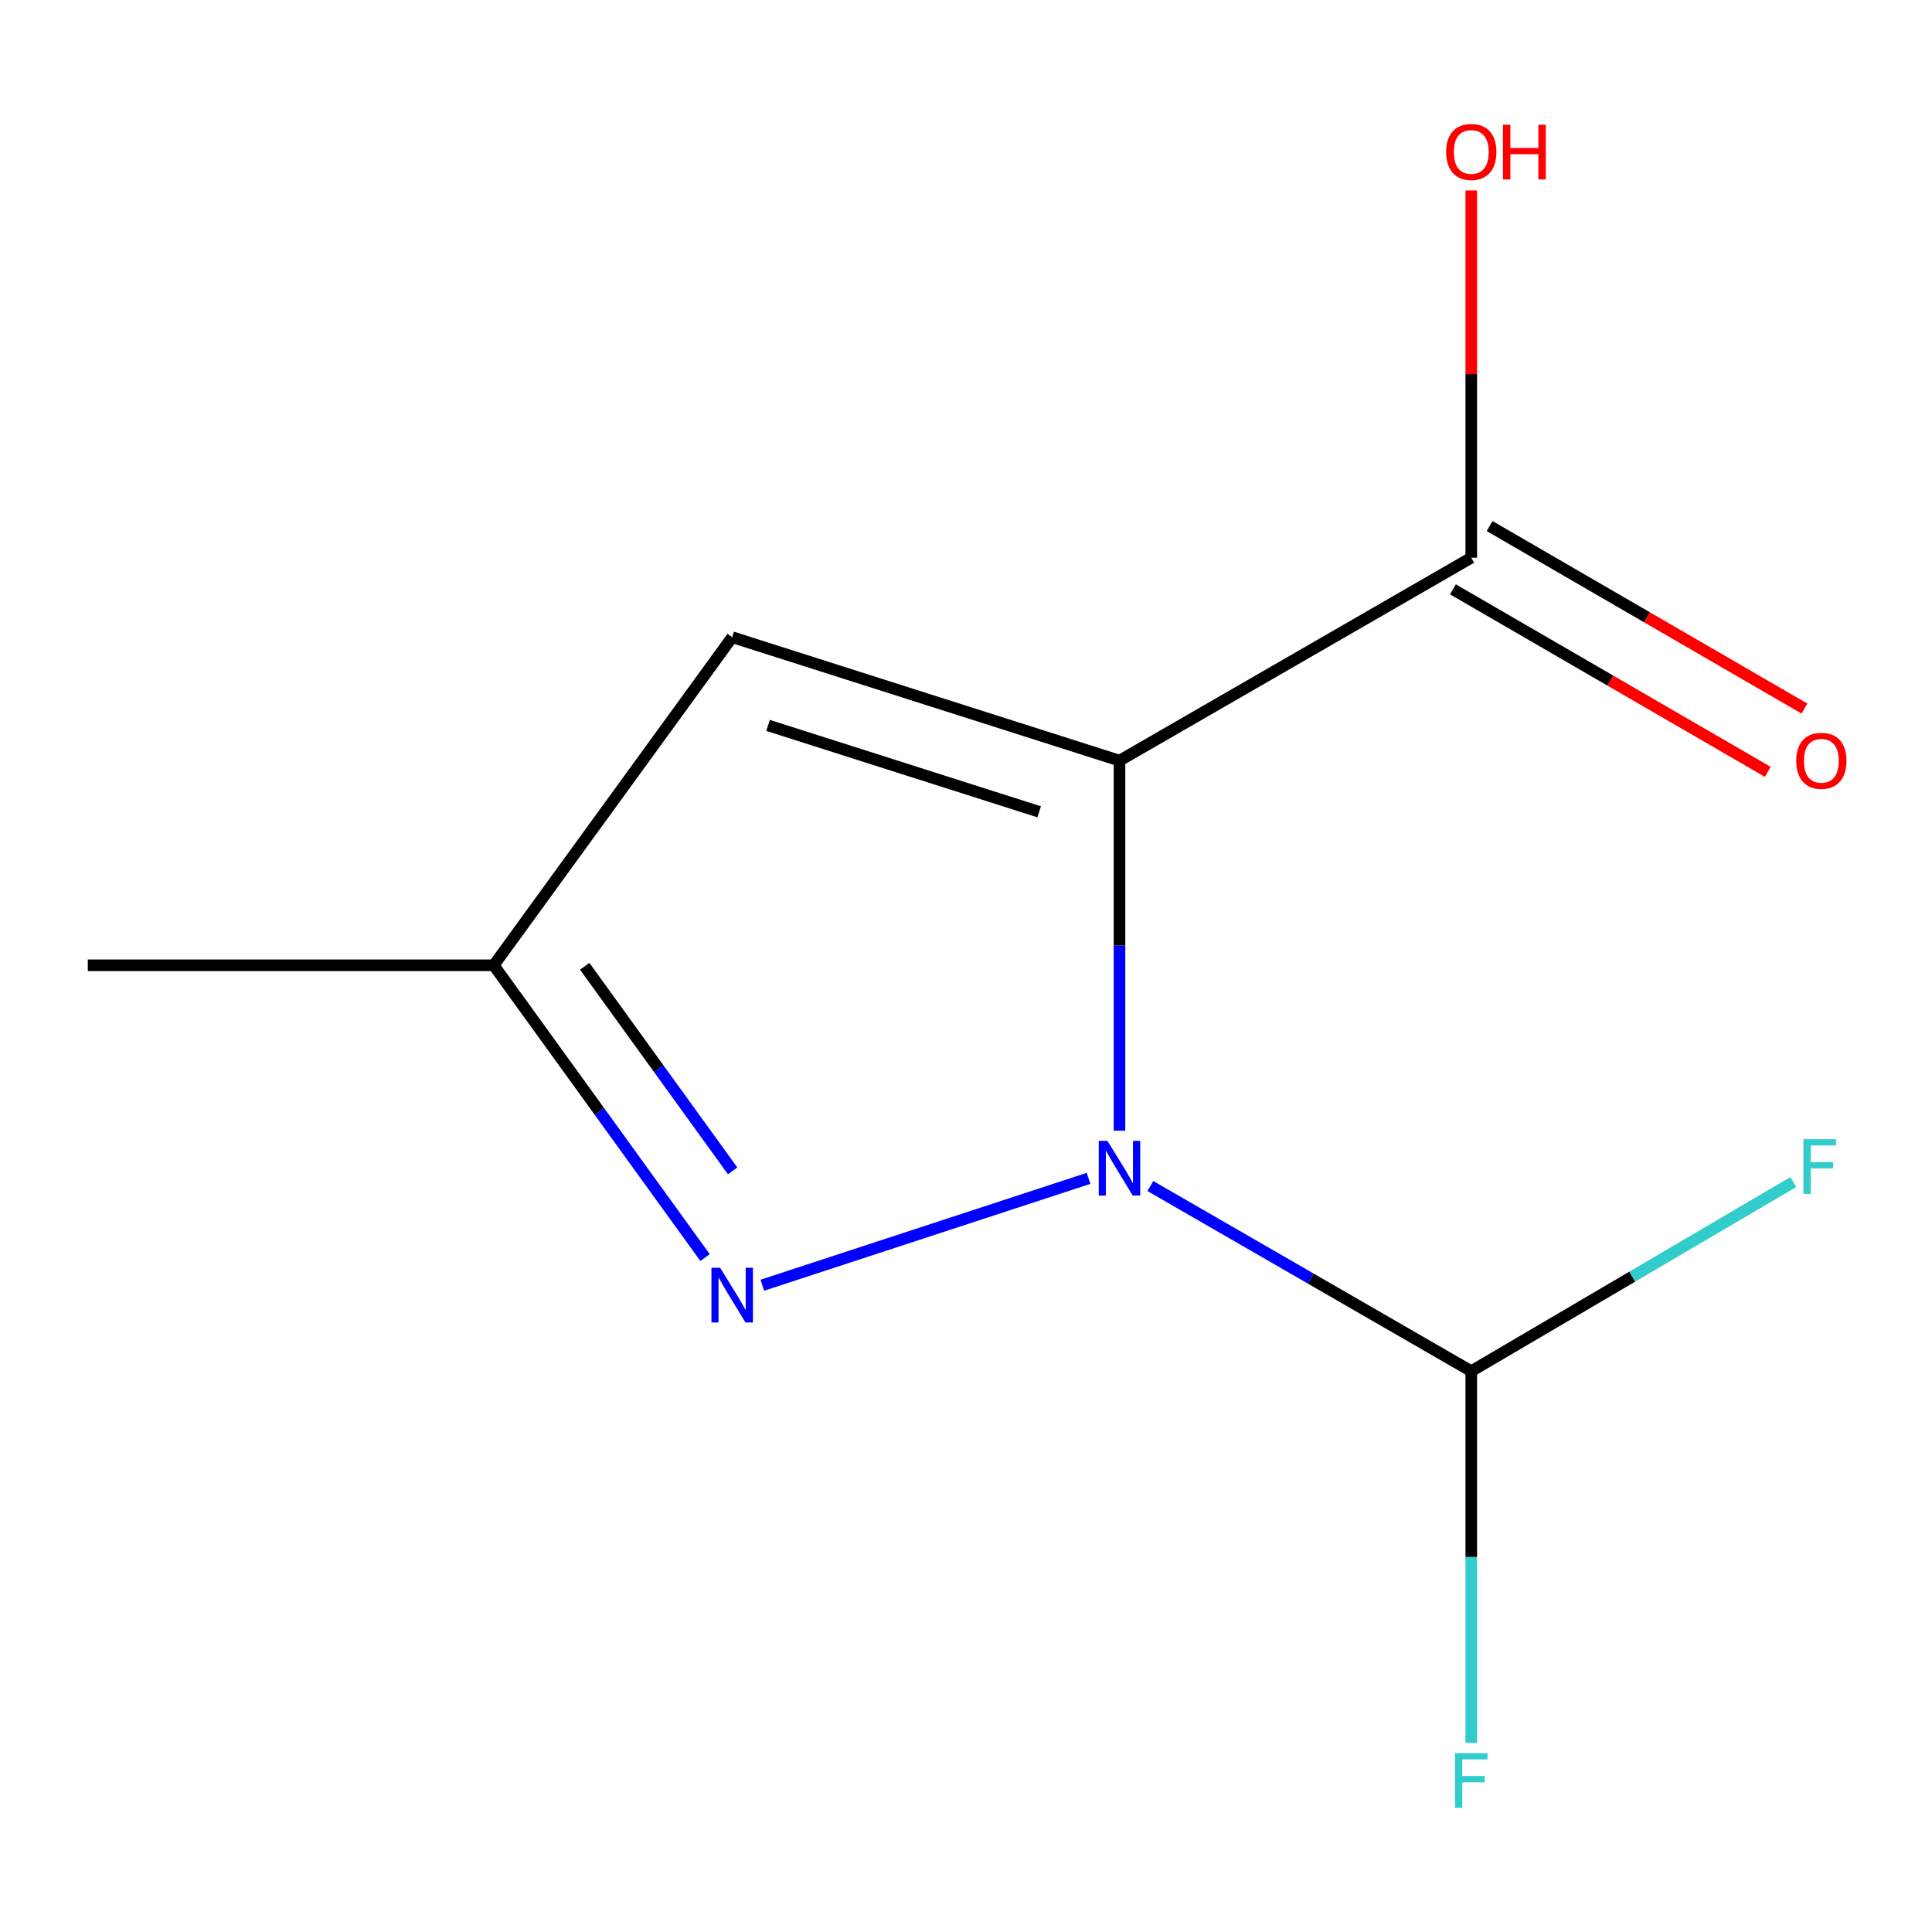 <?xml version='1.0' encoding='iso-8859-1'?>
<svg version='1.1' baseProfile='full'
              xmlns='http://www.w3.org/2000/svg'
                      xmlns:rdkit='http://www.rdkit.org/xml'
                      xmlns:xlink='http://www.w3.org/1999/xlink'
                  xml:space='preserve'
width='1000px' height='1000px' viewBox='0 0 1000 1000'>
<!-- END OF HEADER -->
<rect style='opacity:1.0;fill:#FFFFFF;stroke:none' width='1000' height='1000' x='0' y='0'> </rect>
<path class='bond-0' d='M 579.444,393.708 L 579.444,489.472' style='fill:none;fill-rule:evenodd;stroke:#000000;stroke-width:6px;stroke-linecap:butt;stroke-linejoin:miter;stroke-opacity:1' />
<path class='bond-0' d='M 579.444,489.472 L 579.444,585.237' style='fill:none;fill-rule:evenodd;stroke:#0000FF;stroke-width:6px;stroke-linecap:butt;stroke-linejoin:miter;stroke-opacity:1' />
<path class='bond-2' d='M 579.444,393.708 L 378.977,329.809' style='fill:none;fill-rule:evenodd;stroke:#000000;stroke-width:6px;stroke-linecap:butt;stroke-linejoin:miter;stroke-opacity:1' />
<path class='bond-2' d='M 537.877,420.195 L 397.55,375.466' style='fill:none;fill-rule:evenodd;stroke:#000000;stroke-width:6px;stroke-linecap:butt;stroke-linejoin:miter;stroke-opacity:1' />
<path class='bond-3' d='M 579.444,393.708 L 761.529,288.668' style='fill:none;fill-rule:evenodd;stroke:#000000;stroke-width:6px;stroke-linecap:butt;stroke-linejoin:miter;stroke-opacity:1' />
<path class='bond-1' d='M 563.431,609.916 L 394.57,665.229' style='fill:none;fill-rule:evenodd;stroke:#0000FF;stroke-width:6px;stroke-linecap:butt;stroke-linejoin:miter;stroke-opacity:1' />
<path class='bond-4' d='M 595.44,613.9 L 678.484,661.816' style='fill:none;fill-rule:evenodd;stroke:#0000FF;stroke-width:6px;stroke-linecap:butt;stroke-linejoin:miter;stroke-opacity:1' />
<path class='bond-4' d='M 678.484,661.816 L 761.529,709.731' style='fill:none;fill-rule:evenodd;stroke:#000000;stroke-width:6px;stroke-linecap:butt;stroke-linejoin:miter;stroke-opacity:1' />
<path class='bond-11' d='M 364.932,650.91 L 310.243,575.27' style='fill:none;fill-rule:evenodd;stroke:#0000FF;stroke-width:6px;stroke-linecap:butt;stroke-linejoin:miter;stroke-opacity:1' />
<path class='bond-11' d='M 310.243,575.27 L 255.555,499.631' style='fill:none;fill-rule:evenodd;stroke:#000000;stroke-width:6px;stroke-linecap:butt;stroke-linejoin:miter;stroke-opacity:1' />
<path class='bond-11' d='M 379.206,606.036 L 340.924,553.088' style='fill:none;fill-rule:evenodd;stroke:#0000FF;stroke-width:6px;stroke-linecap:butt;stroke-linejoin:miter;stroke-opacity:1' />
<path class='bond-11' d='M 340.924,553.088 L 302.642,500.14' style='fill:none;fill-rule:evenodd;stroke:#000000;stroke-width:6px;stroke-linecap:butt;stroke-linejoin:miter;stroke-opacity:1' />
<path class='bond-5' d='M 378.977,329.809 L 255.555,499.631' style='fill:none;fill-rule:evenodd;stroke:#000000;stroke-width:6px;stroke-linecap:butt;stroke-linejoin:miter;stroke-opacity:1' />
<path class='bond-6' d='M 752.035,305.046 L 833.517,352.28' style='fill:none;fill-rule:evenodd;stroke:#000000;stroke-width:6px;stroke-linecap:butt;stroke-linejoin:miter;stroke-opacity:1' />
<path class='bond-6' d='M 833.517,352.28 L 915,399.514' style='fill:none;fill-rule:evenodd;stroke:#FF0000;stroke-width:6px;stroke-linecap:butt;stroke-linejoin:miter;stroke-opacity:1' />
<path class='bond-6' d='M 771.022,272.291 L 852.504,319.525' style='fill:none;fill-rule:evenodd;stroke:#000000;stroke-width:6px;stroke-linecap:butt;stroke-linejoin:miter;stroke-opacity:1' />
<path class='bond-6' d='M 852.504,319.525 L 933.987,366.76' style='fill:none;fill-rule:evenodd;stroke:#FF0000;stroke-width:6px;stroke-linecap:butt;stroke-linejoin:miter;stroke-opacity:1' />
<path class='bond-9' d='M 761.529,288.668 L 761.529,193.625' style='fill:none;fill-rule:evenodd;stroke:#000000;stroke-width:6px;stroke-linecap:butt;stroke-linejoin:miter;stroke-opacity:1' />
<path class='bond-9' d='M 761.529,193.625 L 761.529,98.581' style='fill:none;fill-rule:evenodd;stroke:#FF0000;stroke-width:6px;stroke-linecap:butt;stroke-linejoin:miter;stroke-opacity:1' />
<path class='bond-7' d='M 761.529,709.731 L 844.873,660.778' style='fill:none;fill-rule:evenodd;stroke:#000000;stroke-width:6px;stroke-linecap:butt;stroke-linejoin:miter;stroke-opacity:1' />
<path class='bond-7' d='M 844.873,660.778 L 928.218,611.825' style='fill:none;fill-rule:evenodd;stroke:#33CCCC;stroke-width:6px;stroke-linecap:butt;stroke-linejoin:miter;stroke-opacity:1' />
<path class='bond-8' d='M 761.529,709.731 L 761.529,805.926' style='fill:none;fill-rule:evenodd;stroke:#000000;stroke-width:6px;stroke-linecap:butt;stroke-linejoin:miter;stroke-opacity:1' />
<path class='bond-8' d='M 761.529,805.926 L 761.529,902.121' style='fill:none;fill-rule:evenodd;stroke:#33CCCC;stroke-width:6px;stroke-linecap:butt;stroke-linejoin:miter;stroke-opacity:1' />
<path class='bond-10' d='M 255.555,499.631 L 45.455,499.631' style='fill:none;fill-rule:evenodd;stroke:#000000;stroke-width:6px;stroke-linecap:butt;stroke-linejoin:miter;stroke-opacity:1' />
<path  class='atom-1' d='M 573.184 590.511
L 582.464 605.511
Q 583.384 606.991, 584.864 609.671
Q 586.344 612.351, 586.424 612.511
L 586.424 590.511
L 590.184 590.511
L 590.184 618.831
L 586.304 618.831
L 576.344 602.431
Q 575.184 600.511, 573.944 598.311
Q 572.744 596.111, 572.384 595.431
L 572.384 618.831
L 568.704 618.831
L 568.704 590.511
L 573.184 590.511
' fill='#0000FF'/>
<path  class='atom-2' d='M 372.717 656.176
L 381.997 671.176
Q 382.917 672.656, 384.397 675.336
Q 385.877 678.016, 385.957 678.176
L 385.957 656.176
L 389.717 656.176
L 389.717 684.496
L 385.837 684.496
L 375.877 668.096
Q 374.717 666.176, 373.477 663.976
Q 372.277 661.776, 371.917 661.096
L 371.917 684.496
L 368.237 684.496
L 368.237 656.176
L 372.717 656.176
' fill='#0000FF'/>
<path  class='atom-7' d='M 929.729 393.788
Q 929.729 386.988, 933.089 383.188
Q 936.449 379.388, 942.729 379.388
Q 949.009 379.388, 952.369 383.188
Q 955.729 386.988, 955.729 393.788
Q 955.729 400.668, 952.329 404.588
Q 948.929 408.468, 942.729 408.468
Q 936.489 408.468, 933.089 404.588
Q 929.729 400.708, 929.729 393.788
M 942.729 405.268
Q 947.049 405.268, 949.369 402.388
Q 951.729 399.468, 951.729 393.788
Q 951.729 388.228, 949.369 385.428
Q 947.049 382.588, 942.729 382.588
Q 938.409 382.588, 936.049 385.388
Q 933.729 388.188, 933.729 393.788
Q 933.729 399.508, 936.049 402.388
Q 938.409 405.268, 942.729 405.268
' fill='#FF0000'/>
<path  class='atom-8' d='M 933.447 589.648
L 950.287 589.648
L 950.287 592.888
L 937.247 592.888
L 937.247 601.488
L 948.847 601.488
L 948.847 604.768
L 937.247 604.768
L 937.247 617.968
L 933.447 617.968
L 933.447 589.648
' fill='#33CCCC'/>
<path  class='atom-9' d='M 753.109 907.417
L 769.949 907.417
L 769.949 910.657
L 756.909 910.657
L 756.909 919.257
L 768.509 919.257
L 768.509 922.537
L 756.909 922.537
L 756.909 935.737
L 753.109 935.737
L 753.109 907.417
' fill='#33CCCC'/>
<path  class='atom-10' d='M 748.529 78.648
Q 748.529 71.848, 751.889 68.048
Q 755.249 64.248, 761.529 64.248
Q 767.809 64.248, 771.169 68.048
Q 774.529 71.848, 774.529 78.648
Q 774.529 85.528, 771.129 89.448
Q 767.729 93.328, 761.529 93.328
Q 755.289 93.328, 751.889 89.448
Q 748.529 85.568, 748.529 78.648
M 761.529 90.128
Q 765.849 90.128, 768.169 87.248
Q 770.529 84.328, 770.529 78.648
Q 770.529 73.088, 768.169 70.288
Q 765.849 67.448, 761.529 67.448
Q 757.209 67.448, 754.849 70.248
Q 752.529 73.048, 752.529 78.648
Q 752.529 84.368, 754.849 87.248
Q 757.209 90.128, 761.529 90.128
' fill='#FF0000'/>
<path  class='atom-10' d='M 777.929 64.568
L 781.769 64.568
L 781.769 76.608
L 796.249 76.608
L 796.249 64.568
L 800.089 64.568
L 800.089 92.888
L 796.249 92.888
L 796.249 79.808
L 781.769 79.808
L 781.769 92.888
L 777.929 92.888
L 777.929 64.568
' fill='#FF0000'/>
</svg>
